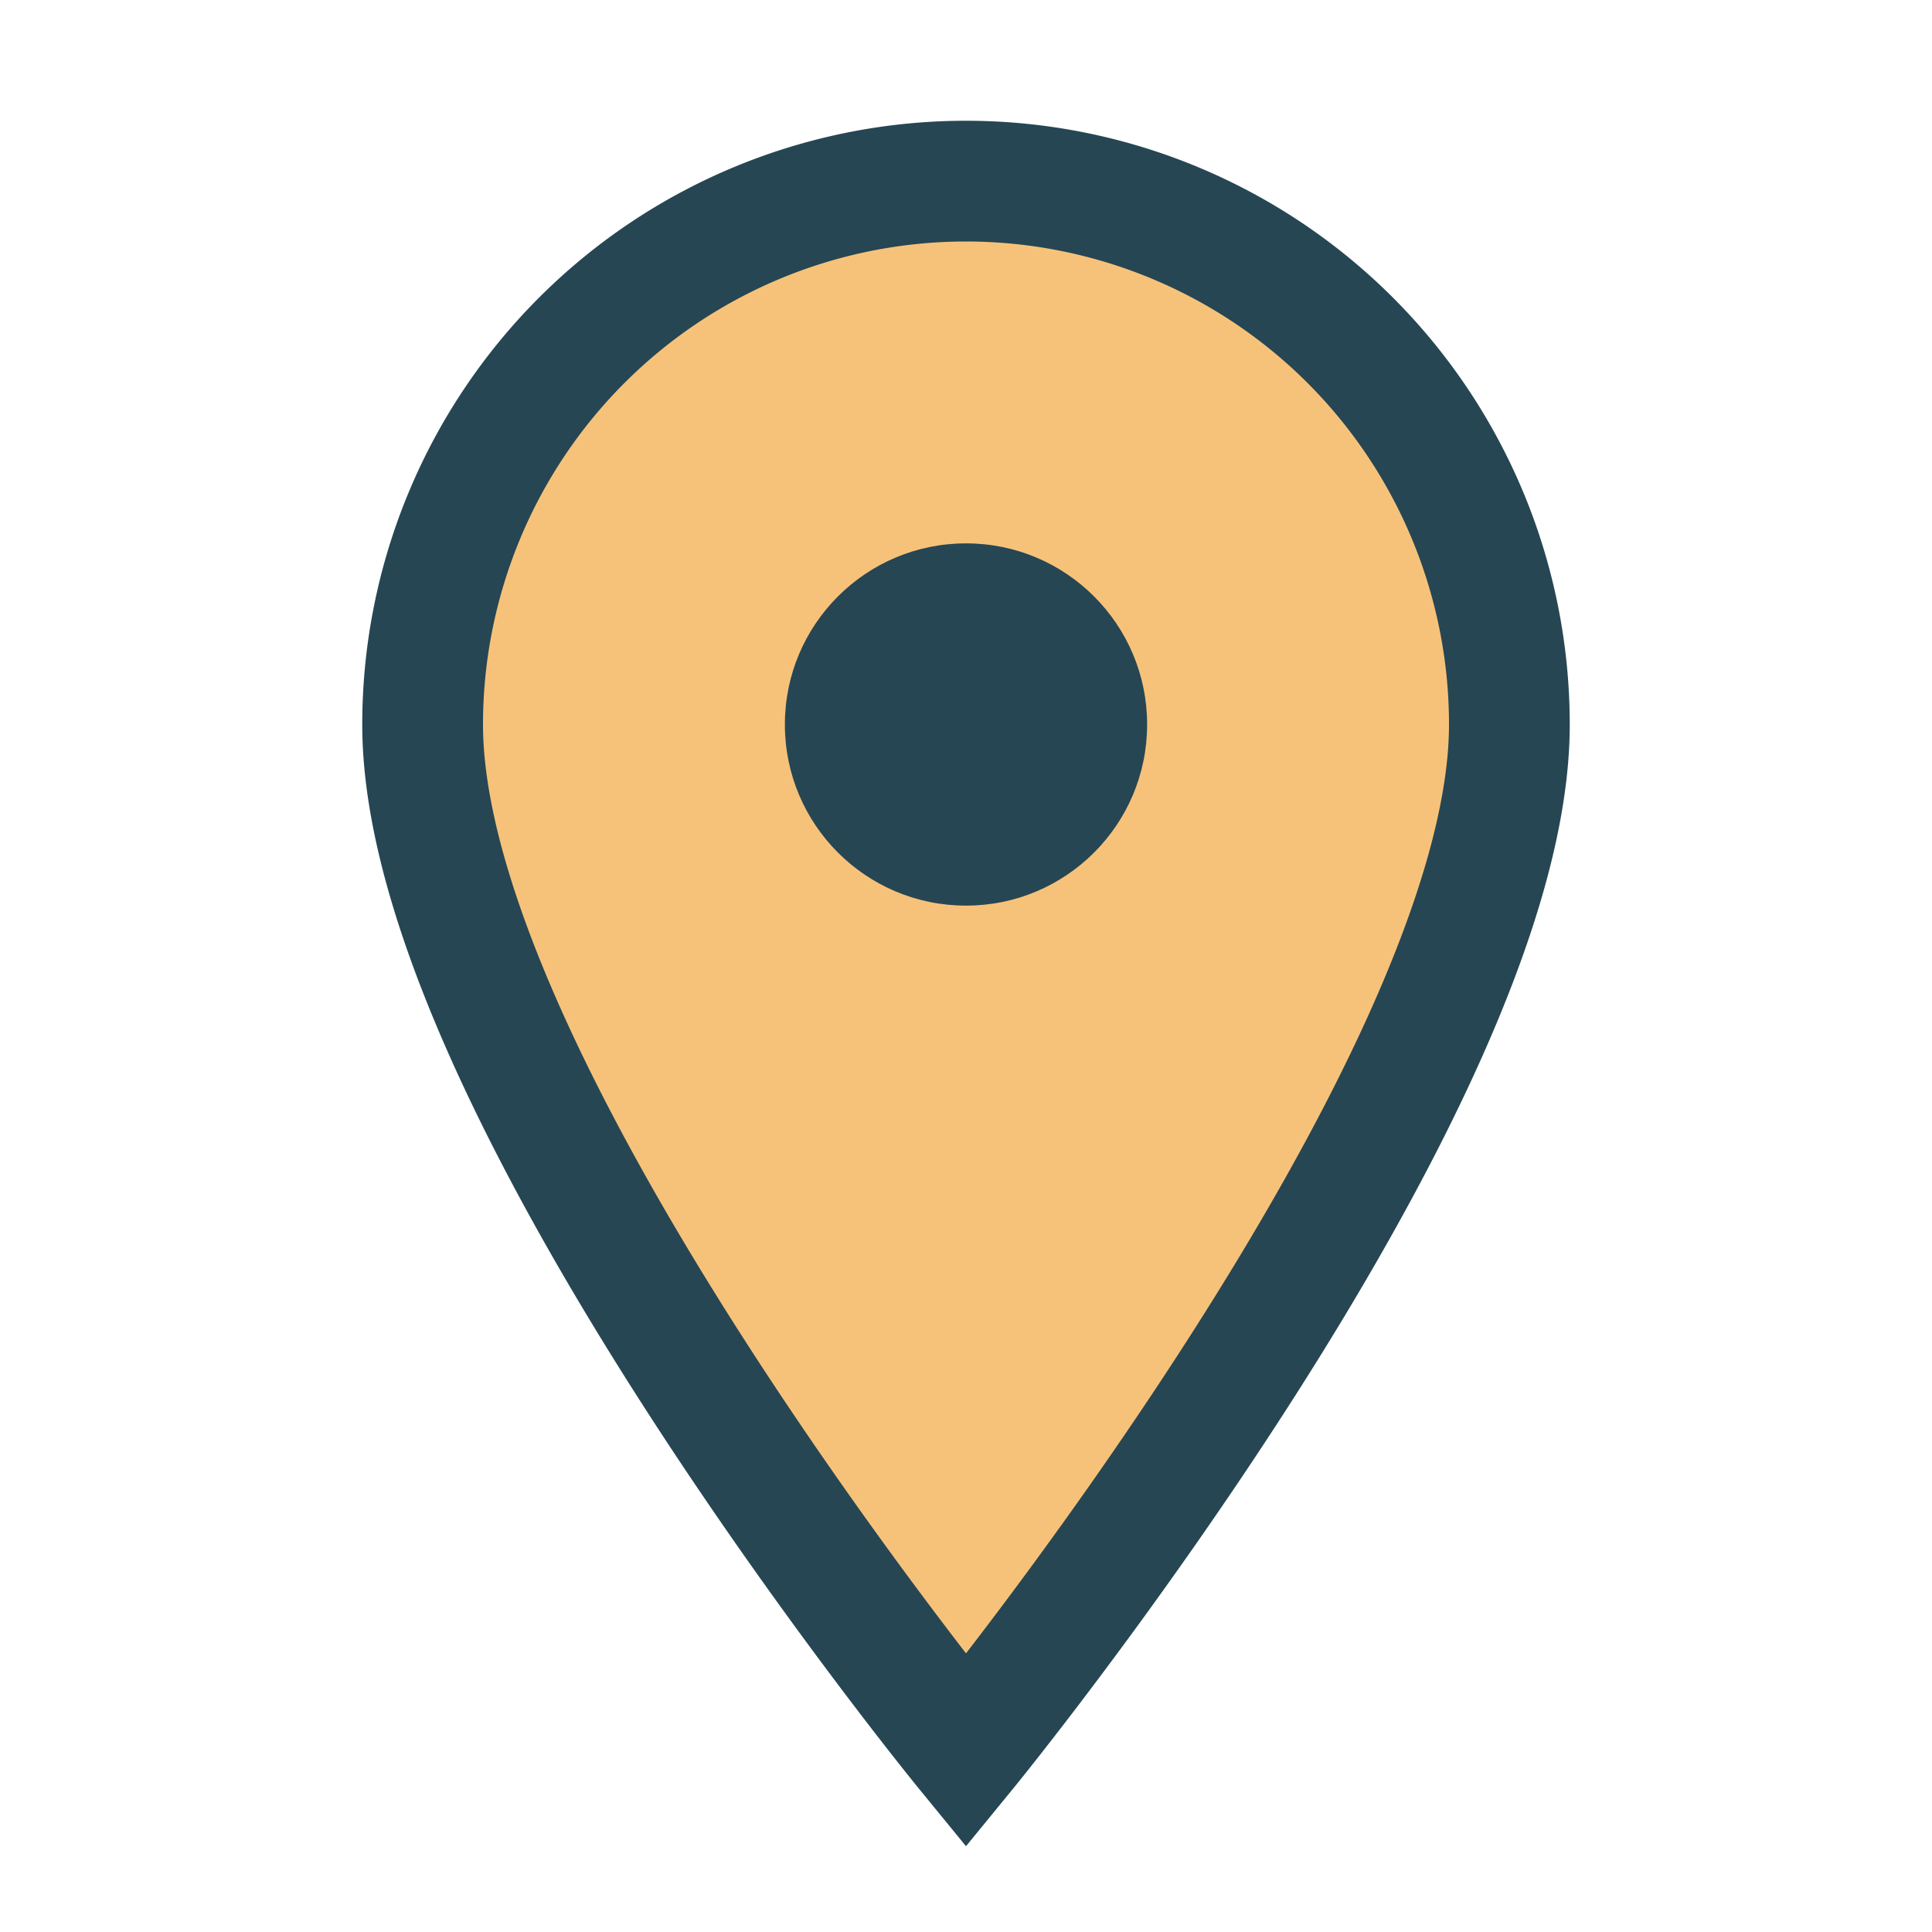 <?xml version="1.0" encoding="UTF-8"?>
<svg xmlns="http://www.w3.org/2000/svg" width="32" height="32" viewBox="0 0 32 32"><path d="M16 29s9-11 9-17a9 9 0 10-18 0c0 6 9 17 9 17z" fill="#F6C27A" stroke="#264653" stroke-width="2"/><circle cx="16" cy="12" r="3" fill="#264653"/></svg>